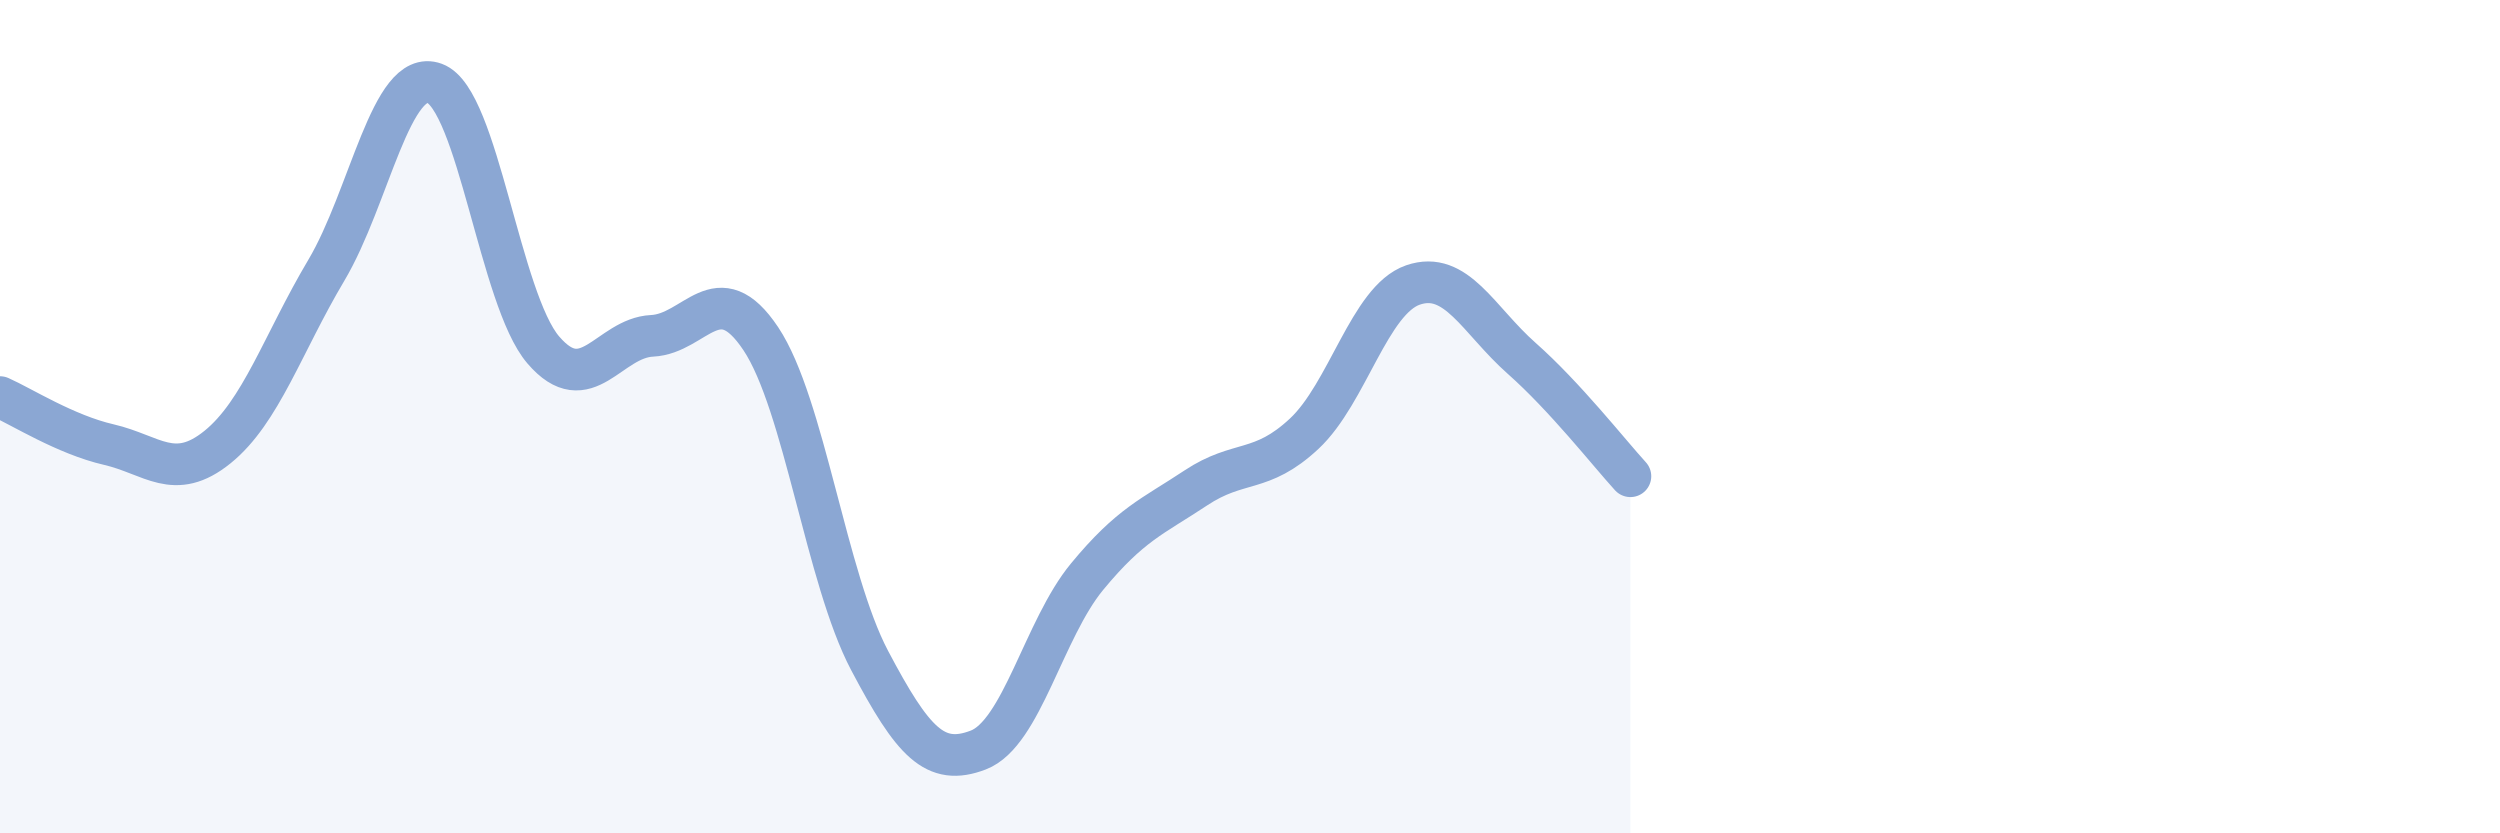 
    <svg width="60" height="20" viewBox="0 0 60 20" xmlns="http://www.w3.org/2000/svg">
      <path
        d="M 0,9.53 C 0.52,9.76 1.57,10.43 2.61,10.67 C 3.65,10.91 4.18,11.57 5.22,10.73 C 6.26,9.89 6.79,8.24 7.83,6.49 C 8.87,4.74 9.39,1.62 10.43,2 C 11.47,2.38 12,7.19 13.04,8.4 C 14.08,9.61 14.61,8.11 15.65,8.06 C 16.69,8.01 17.22,6.57 18.26,8.13 C 19.3,9.69 19.83,13.88 20.87,15.85 C 21.91,17.82 22.44,18.4 23.48,18 C 24.52,17.6 25.05,15.1 26.09,13.84 C 27.13,12.58 27.66,12.4 28.7,11.71 C 29.74,11.02 30.26,11.38 31.3,10.41 C 32.34,9.44 32.87,7.2 33.91,6.84 C 34.95,6.48 35.48,7.68 36.52,8.6 C 37.56,9.52 38.61,10.86 39.13,11.43L39.13 20L0 20Z"
        fill="#8ba7d3"
        opacity="0.1"
        stroke-linecap="round"
        stroke-linejoin="round"
      />
      <path
        d="M 0,9.53 C 0.52,9.76 1.57,10.43 2.61,10.67 C 3.65,10.91 4.18,11.57 5.22,10.73 C 6.26,9.89 6.79,8.24 7.83,6.49 C 8.87,4.74 9.39,1.62 10.43,2 C 11.47,2.38 12,7.19 13.04,8.4 C 14.08,9.61 14.61,8.11 15.65,8.06 C 16.69,8.01 17.22,6.57 18.26,8.13 C 19.3,9.69 19.83,13.88 20.87,15.85 C 21.91,17.82 22.44,18.4 23.48,18 C 24.52,17.6 25.05,15.1 26.09,13.84 C 27.13,12.58 27.66,12.4 28.7,11.71 C 29.74,11.02 30.26,11.38 31.3,10.41 C 32.34,9.44 32.87,7.2 33.91,6.84 C 34.95,6.48 35.48,7.68 36.52,8.6 C 37.56,9.52 38.61,10.86 39.13,11.43"
        stroke="#8ba7d3"
        stroke-width="1"
        fill="none"
        stroke-linecap="round"
        stroke-linejoin="round"
      />
    </svg>
  